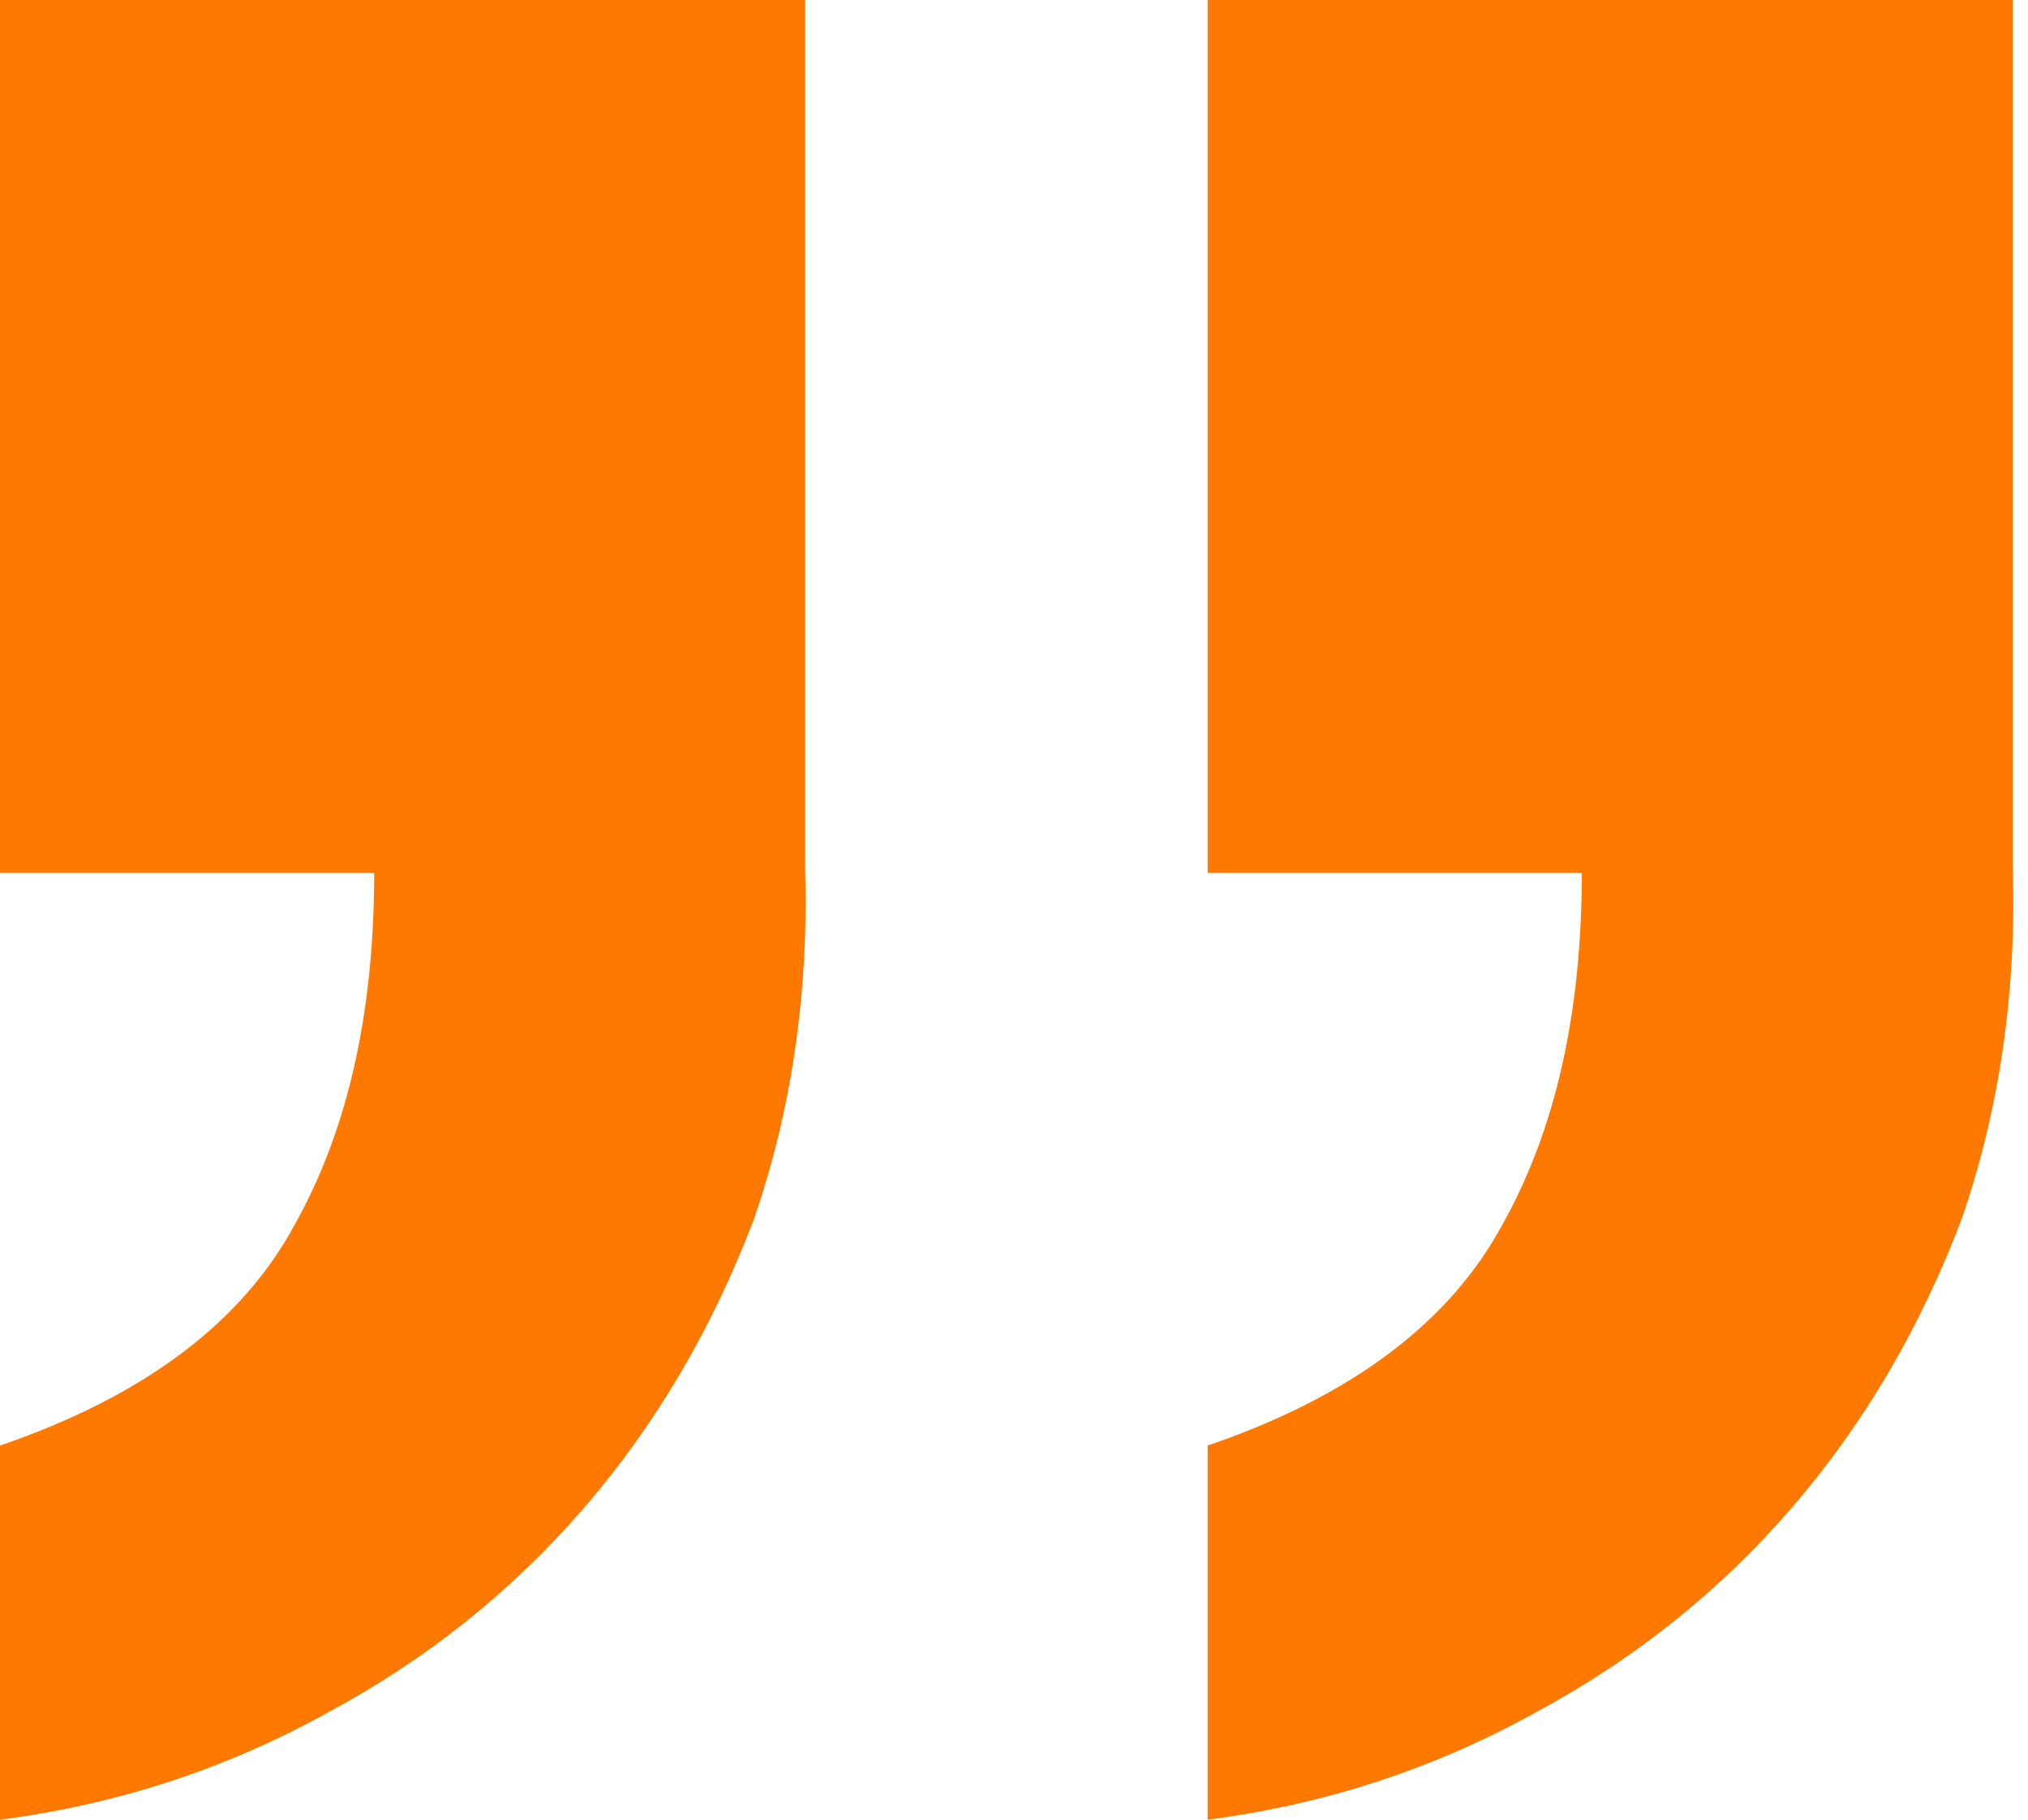 <svg width="39" height="35" viewBox="0 0 39 35" fill="none" xmlns="http://www.w3.org/2000/svg">
<path id="&#226;&#128;&#156;" d="M23.224 -1.35442e-06L38.707 -8.66549e-10L38.707 16.682C38.78 19.081 38.453 21.334 37.726 23.442C36.926 25.55 35.836 27.404 34.455 29.003C33.073 30.602 31.438 31.911 29.548 32.928C27.585 34.019 25.477 34.709 23.224 35L23.224 27.804C25.986 26.859 27.876 25.441 28.894 23.551C29.912 21.734 30.42 19.481 30.42 16.791L23.224 16.791L23.224 -1.35442e-06ZM-0 -3.38475e-06L15.483 -2.0312e-06L15.483 16.682C15.555 19.081 15.228 21.334 14.501 23.442C13.702 25.55 12.611 27.404 11.23 29.003C9.849 30.602 8.214 31.911 6.324 32.928C4.361 34.019 2.253 34.709 -0 35L-0 27.804C2.762 26.859 4.652 25.441 5.67 23.551C6.687 21.734 7.196 19.481 7.196 16.791L-0 16.791L-0 -3.38475e-06Z" fill="#FF7900"/>
</svg>
